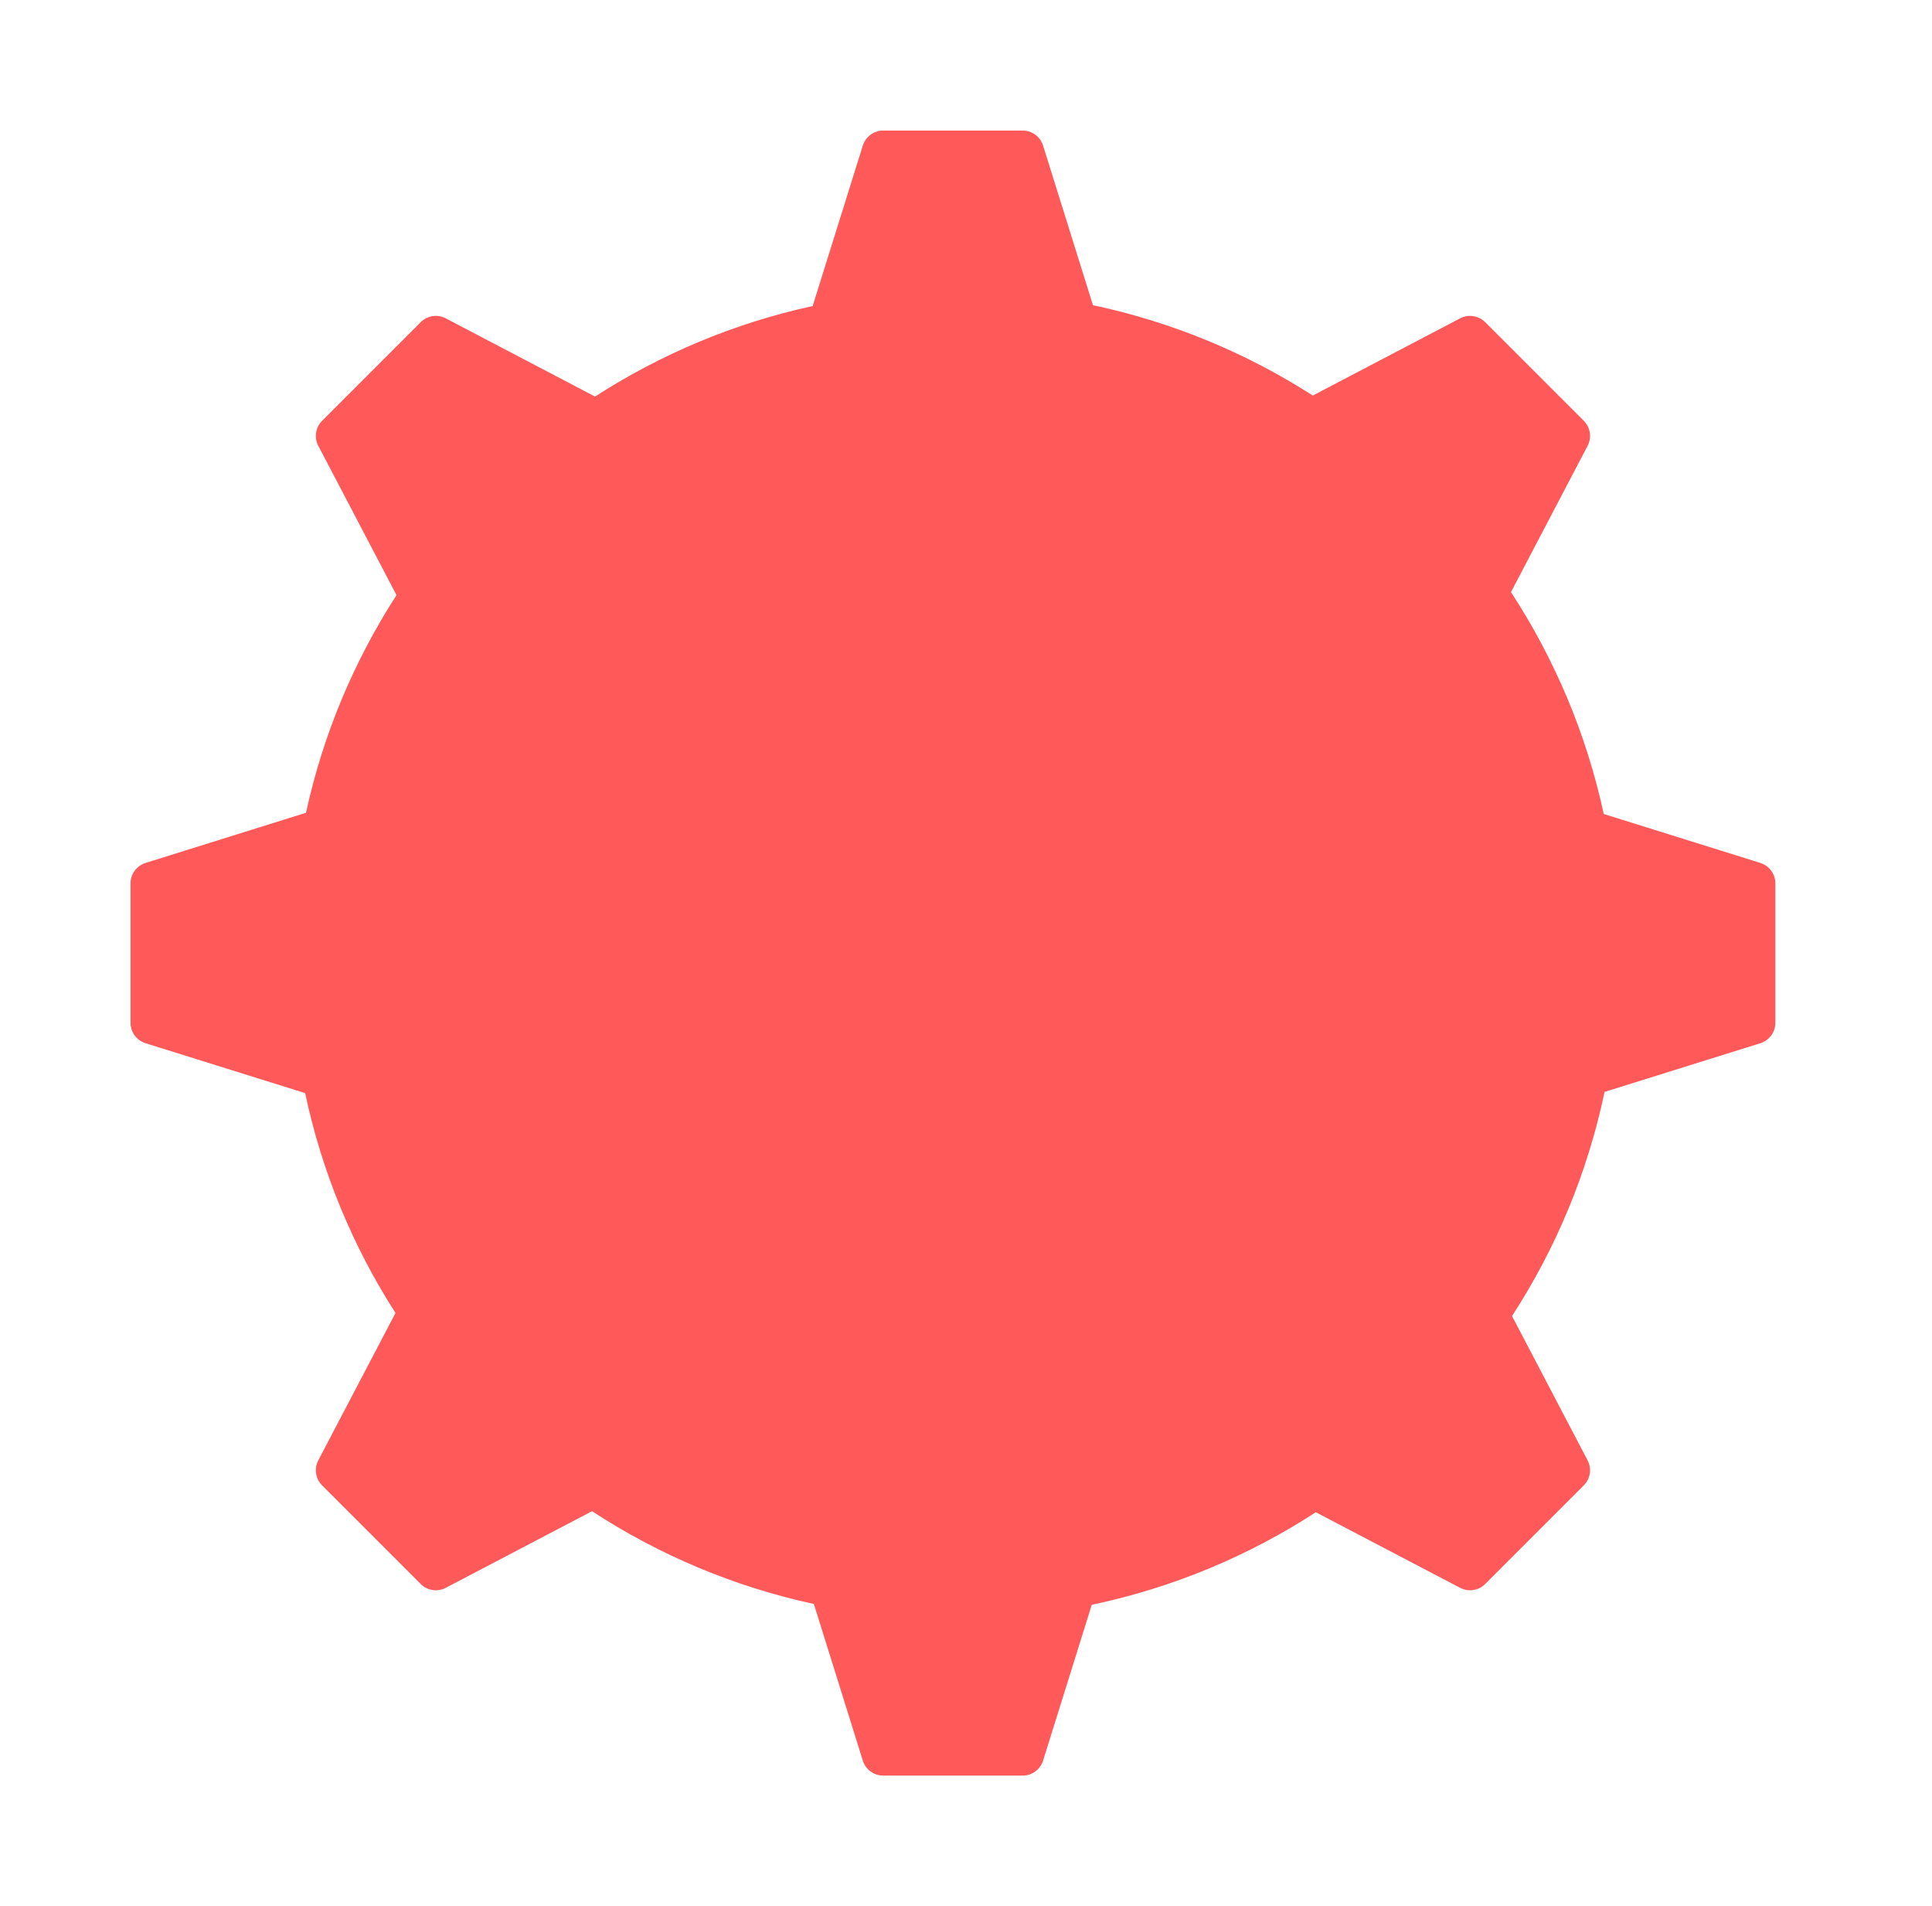 <svg width="74" height="73" viewBox="0 0 74 73" fill="none" xmlns="http://www.w3.org/2000/svg">
<path d="M33.048 5.574C33.155 5.233 33.471 5 33.829 5H39.171C39.529 5 39.845 5.233 39.952 5.574L41.863 11.688C44.906 12.333 47.748 13.521 50.283 15.148L55.927 12.191C56.244 12.025 56.632 12.084 56.885 12.337L60.663 16.115C60.916 16.368 60.975 16.756 60.809 17.073L57.874 22.676C59.541 25.227 60.762 28.097 61.427 31.173L67.426 33.048C67.767 33.155 68 33.471 68 33.829V39.171C68 39.529 67.767 39.845 67.426 39.952L61.458 41.817C60.806 44.924 59.587 47.823 57.914 50.4L60.809 55.927C60.975 56.244 60.916 56.632 60.663 56.885L56.885 60.663C56.632 60.916 56.244 60.975 55.927 60.809L50.399 57.914C47.823 59.587 44.924 60.806 41.817 61.458L39.952 67.426C39.845 67.767 39.529 68 39.171 68H33.829C33.471 68 33.155 67.767 33.048 67.426L31.173 61.427C28.097 60.762 25.228 59.541 22.676 57.874L17.073 60.809C16.756 60.975 16.368 60.916 16.115 60.663L12.337 56.885C12.084 56.632 12.025 56.244 12.191 55.927L15.148 50.283C13.521 47.748 12.333 44.906 11.688 41.863L5.574 39.952C5.233 39.845 5 39.529 5 39.171V33.829C5 33.471 5.233 33.155 5.574 33.048L11.72 31.127C12.376 28.115 13.567 25.302 15.187 22.792L12.191 17.073C12.025 16.756 12.084 16.368 12.337 16.115L16.115 12.337C16.368 12.084 16.756 12.025 17.073 12.191L22.792 15.187C25.302 13.567 28.115 12.376 31.127 11.72L33.048 5.574Z" fill="#FF595A"/>
</svg>
